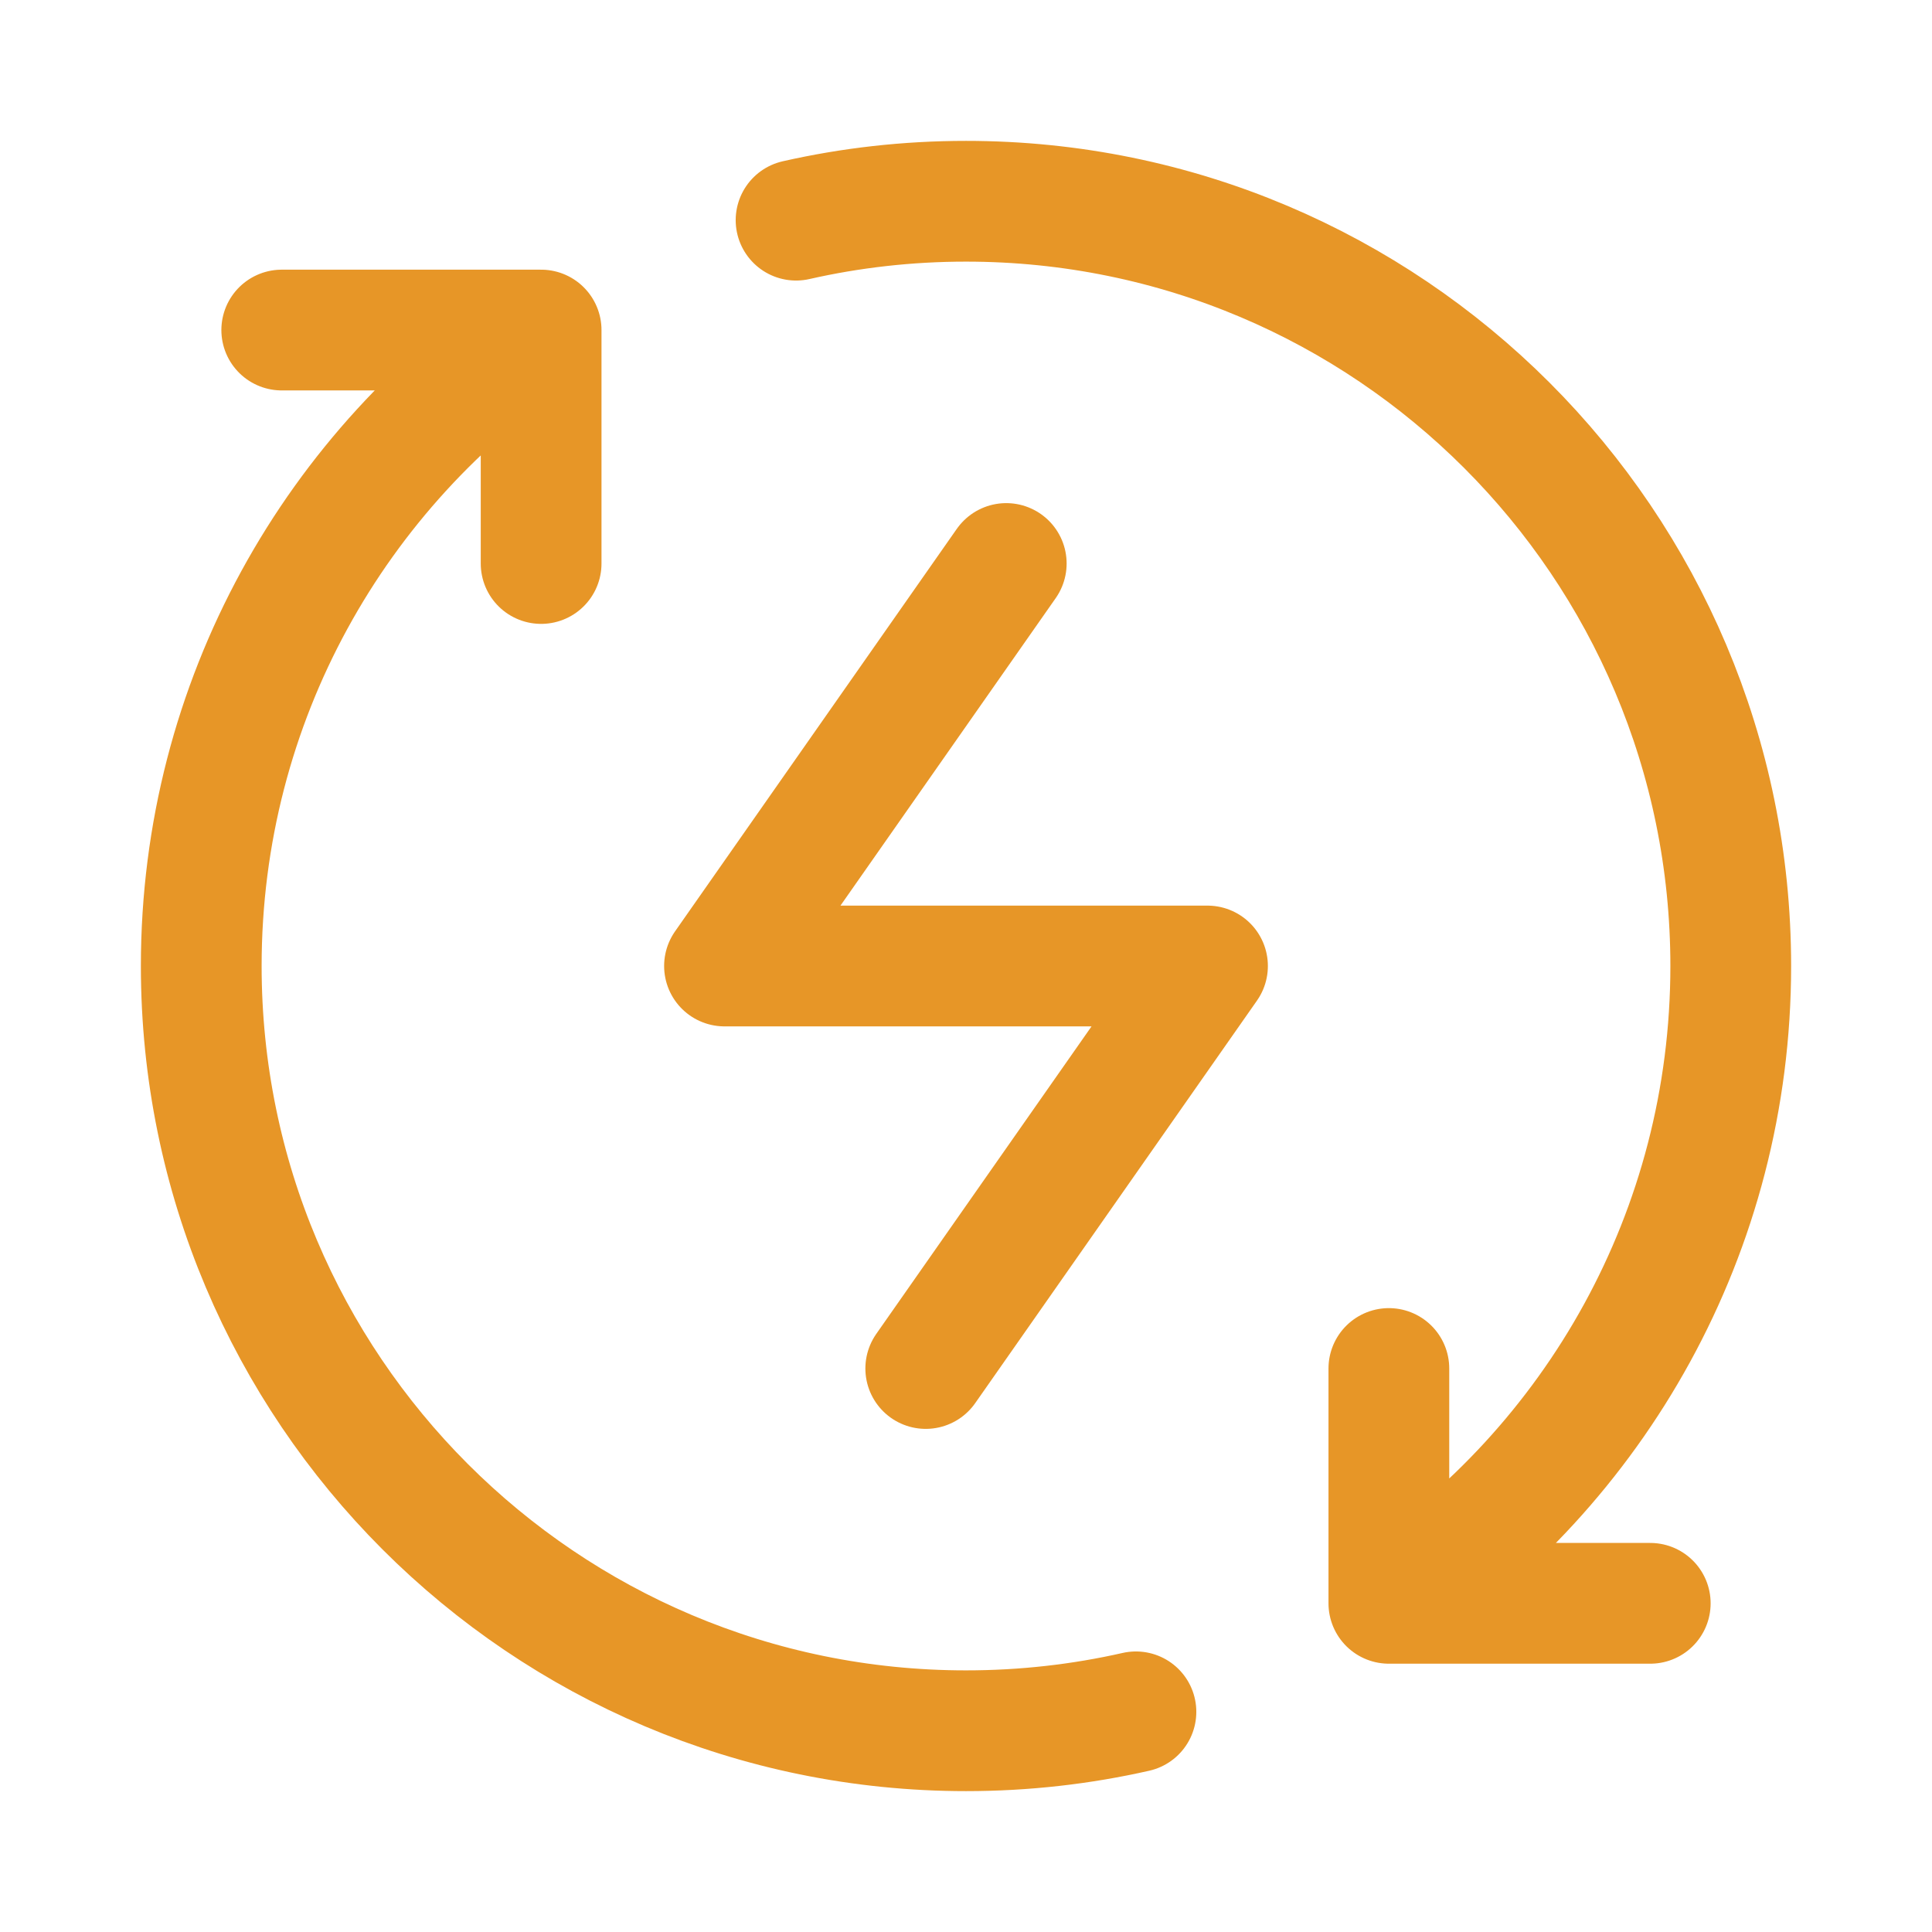 <?xml version="1.0" encoding="UTF-8"?>
<svg xmlns="http://www.w3.org/2000/svg" viewBox="0 0 24 24" width="24" height="24" color="#e79627" fill="none">
  <path d="M17.253 19.917C19.813 18.215 21.5 15.304 21.5 12C21.5 6.753 17.247 2.5 12 2.5C11.274 2.5 10.568 2.581 9.889 2.735M17.253 19.917V17M17.253 19.917H20.5M6.722 4.1C4.176 5.804 2.5 8.706 2.5 12C2.5 17.247 6.753 21.5 12 21.5C12.726 21.5 13.432 21.419 14.111 21.265M6.722 4.1V7M6.722 4.1H3.5" stroke="currentColor" stroke-width="1.5" stroke-linecap="round" stroke-linejoin="round"></path>
  <path d="M12.5 7L9 12H15L11.5 17" stroke="currentColor" stroke-width="1.5" stroke-linecap="round" stroke-linejoin="round"></path>
</svg>
